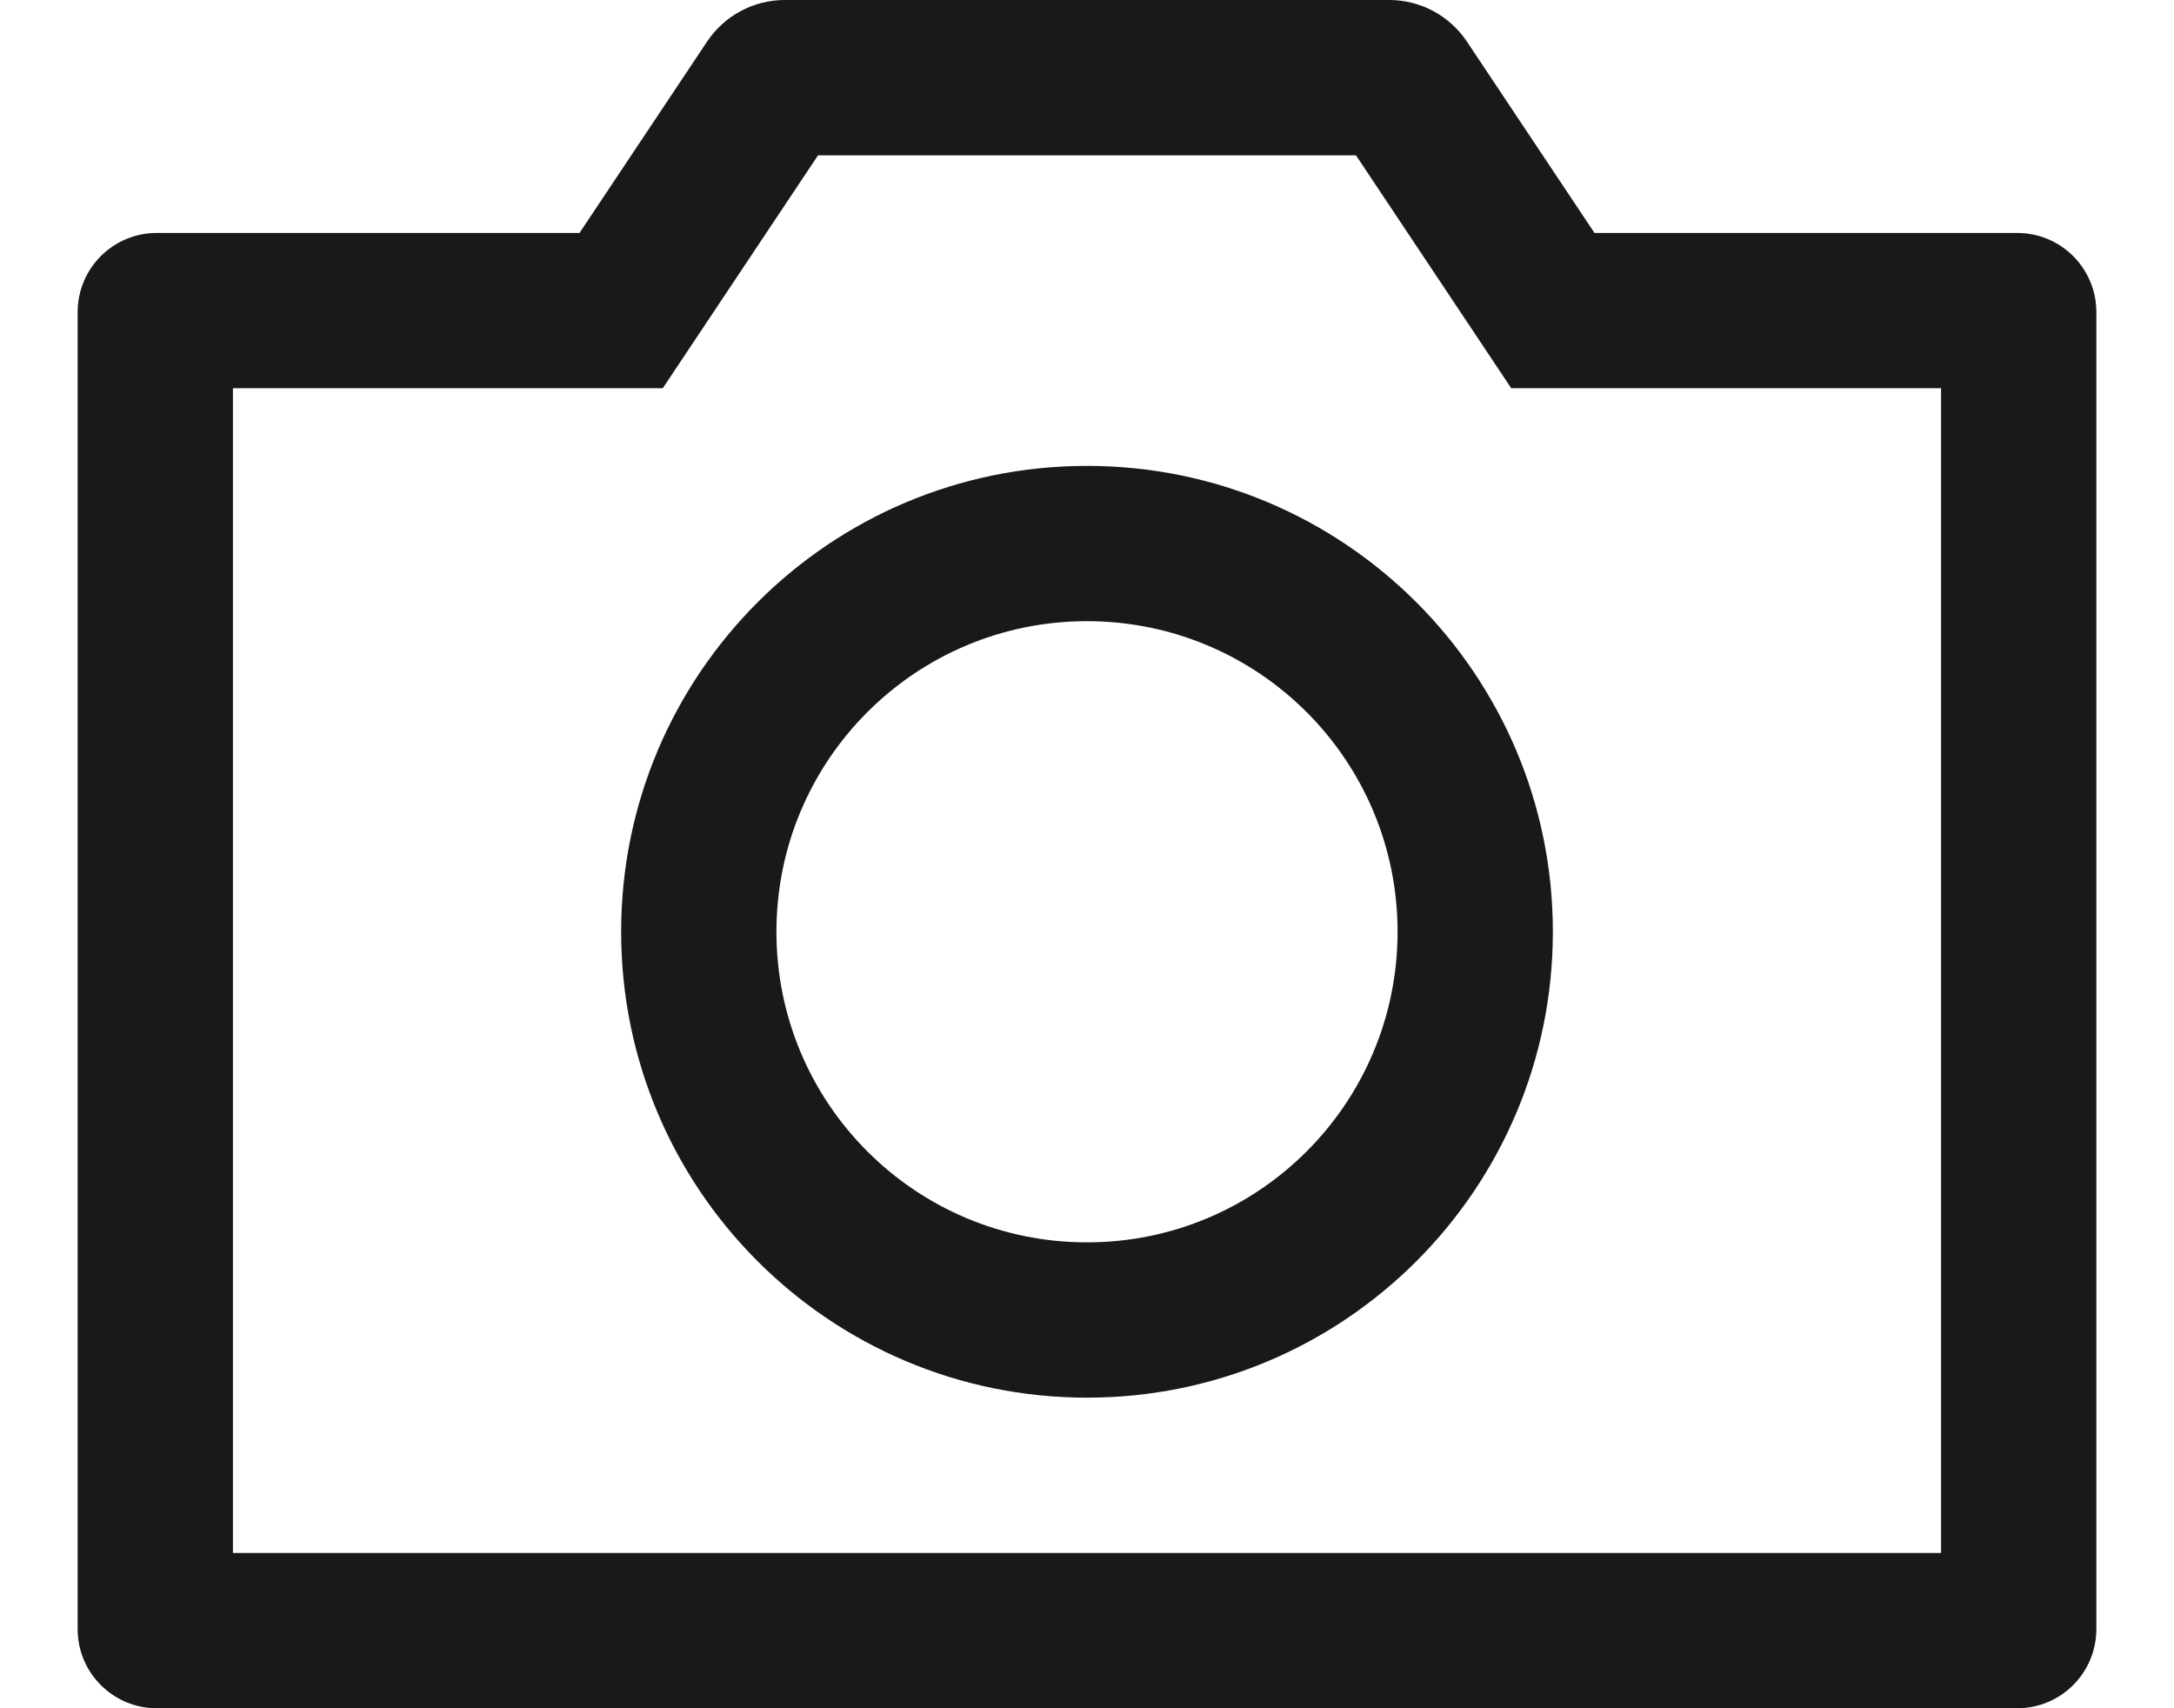 <?xml version="1.0" encoding="UTF-8"?>
<svg width="14px" height="11px" viewBox="0 0 14 11" version="1.1" xmlns="http://www.w3.org/2000/svg" xmlns:xlink="http://www.w3.org/1999/xlink">
    <!-- Generator: Sketch 60.1 (88133) - https://sketch.com -->
    <title>photo</title>
    <desc>Created with Sketch.</desc>
    <g id="--" stroke="none" stroke-width="1" fill="none" fill-rule="evenodd">
        <g id="Icons" transform="translate(-129, -353)">
            <g id="1.Base基础/3.Icon图标/其他/photo" transform="translate(128, 351)">
                <path d="M0,0 L16,0 L16,16 L0,16 L0,0 Z" id="photo-(Background)"></path>
                <path d="M8,11 C6.343,11 5,9.657 5,8 C5,6.343 6.343,5 8,5 C9.657,5 11,6.343 11,8 C11,9.657 9.657,11 8,11 Z M8,10 C6.895,10 6,9.105 6,8 C6,6.895 6.895,6 8,6 C9.105,6 10,6.895 10,8 C10,9.105 9.105,10 8,10 Z M5.554,2.267 L4.732,3.5 L2.01,3.5 C1.728,3.5 1.5,3.728 1.5,4.01 L1.5,12.49 C1.5,12.772 1.728,13 2.01,13 L13.99,13 C14.272,13 14.5,12.772 14.5,12.49 L14.5,4.01 C14.5,3.728 14.272,3.5 13.99,3.5 L11.268,3.5 L10.446,2.267 C10.334,2.1 10.147,2 9.946,2 L6.054,2 C5.853,2 5.666,2.1 5.554,2.267 Z M9.732,3 L10.732,4.5 L13.5,4.5 L13.5,12 L2.5,12 L2.5,4.5 L5.268,4.5 L6.268,3 L9.732,3 Z" id="photo" fill-opacity="0.9" fill="currentColor" fill-rule="evenodd"></path>
            </g>
        </g>
    </g>
</svg>